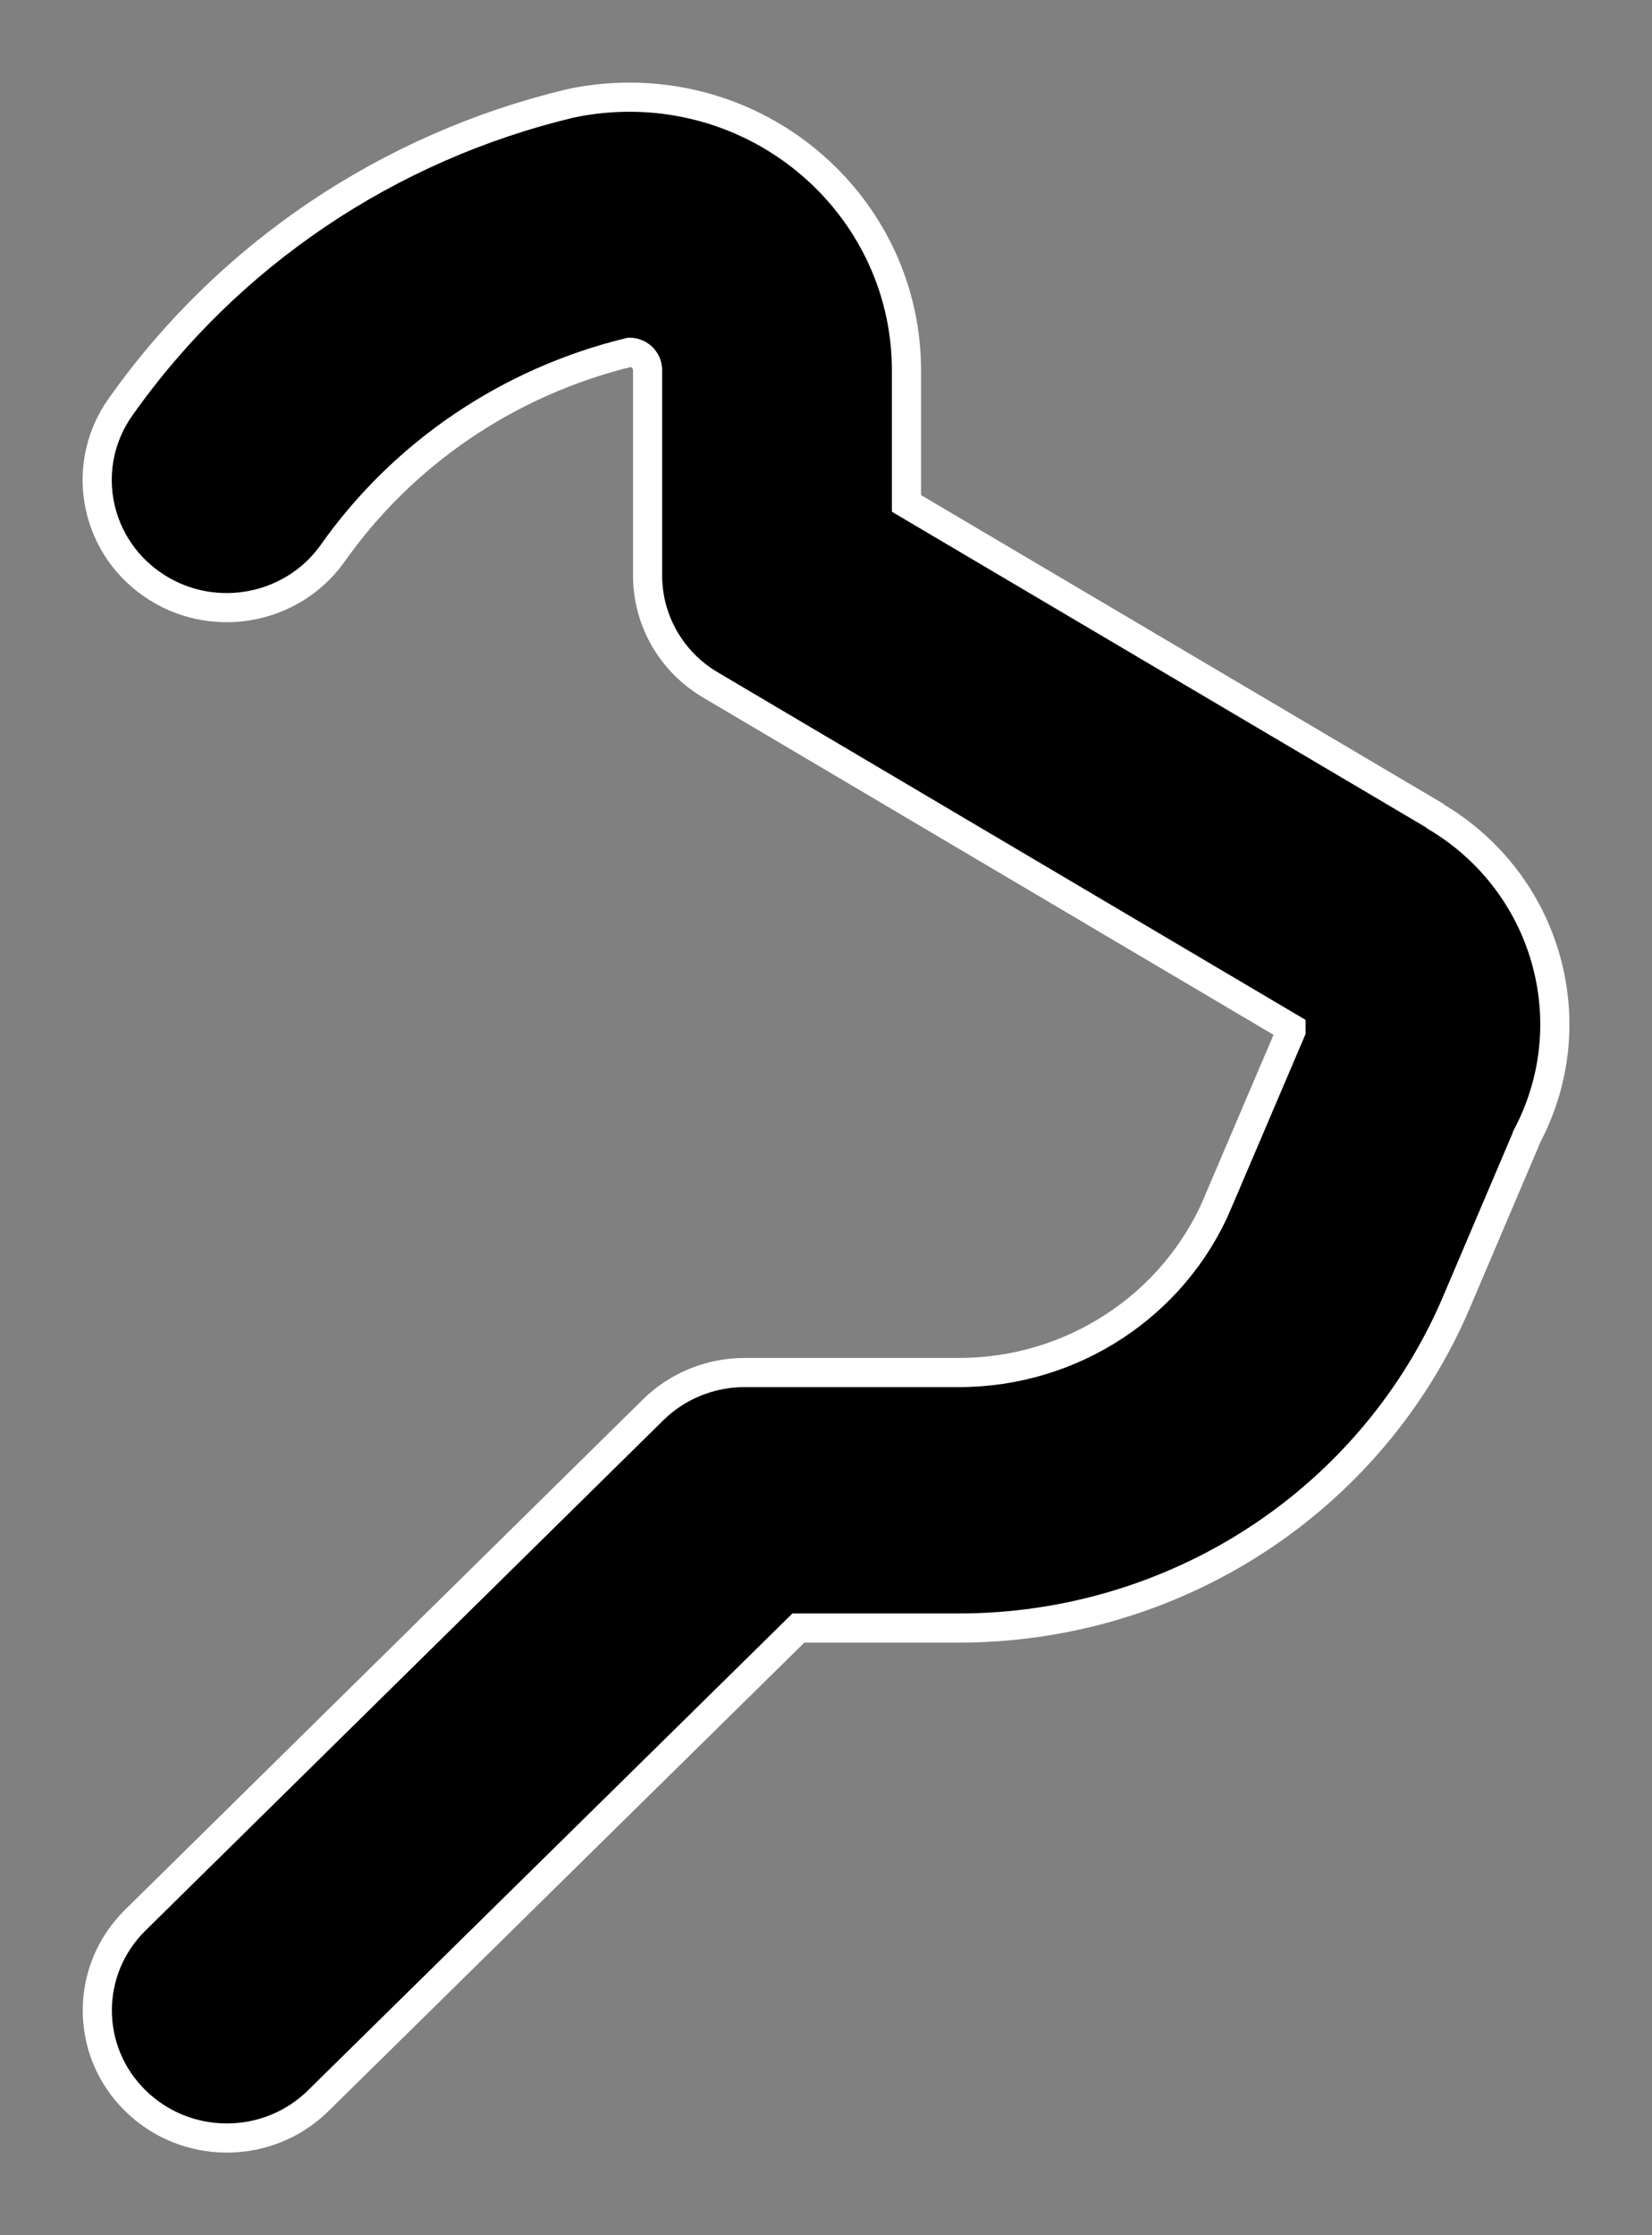 <?xml version="1.0" encoding="UTF-8"?>
<svg width="17px" height="23px" viewBox="0 0 17 23" version="1.1" xmlns="http://www.w3.org/2000/svg" xmlns:xlink="http://www.w3.org/1999/xlink">
    <rect x="0" y="0" width="17" height="23" fill="#808080" stroke="none"/>
    <title>Fill 4</title>
    <g id="Profile" stroke="none" stroke-width="1" fill="none" fill-rule="evenodd">
        <g id="Profile-Information" transform="translate(-40, -1295)" fill="#000000" stroke="#FFFFFF" stroke-width="0.3">
            <g id="Group-5" transform="translate(41, 1296)">
                <path d="M13.76,7.39 L8.328,4.18 L8.328,2.809 C8.327,1.259 7.051,0.001 5.478,0 C5.271,0 5.065,0.022 4.865,0.065 C2.993,0.514 1.351,1.62 0.248,3.177 C-0.179,3.766 -0.041,4.587 0.559,5.008 C1.157,5.429 1.989,5.293 2.417,4.702 C3.145,3.665 4.234,2.927 5.478,2.625 C5.581,2.625 5.664,2.707 5.664,2.809 L5.664,4.922 C5.664,5.384 5.909,5.811 6.311,6.048 L12.285,9.58 L12.285,9.609 L11.532,11.374 L11.533,11.374 C11.083,12.433 10.033,13.123 8.869,13.123 L6.663,13.123 C6.309,13.123 5.971,13.261 5.721,13.507 L0.392,18.758 C-0.129,19.271 -0.129,20.103 0.392,20.615 C0.913,21.128 1.756,21.128 2.276,20.615 L7.216,15.752 L8.848,15.752 C9.947,15.756 11.022,15.439 11.938,14.841 C12.852,14.243 13.568,13.391 13.991,12.392 L14.717,10.686 L14.717,10.685 C15.33,9.517 14.917,8.081 13.775,7.403 L13.76,7.39 Z" id="Fill-4"></path>
            </g>
        </g>
    </g>
</svg>